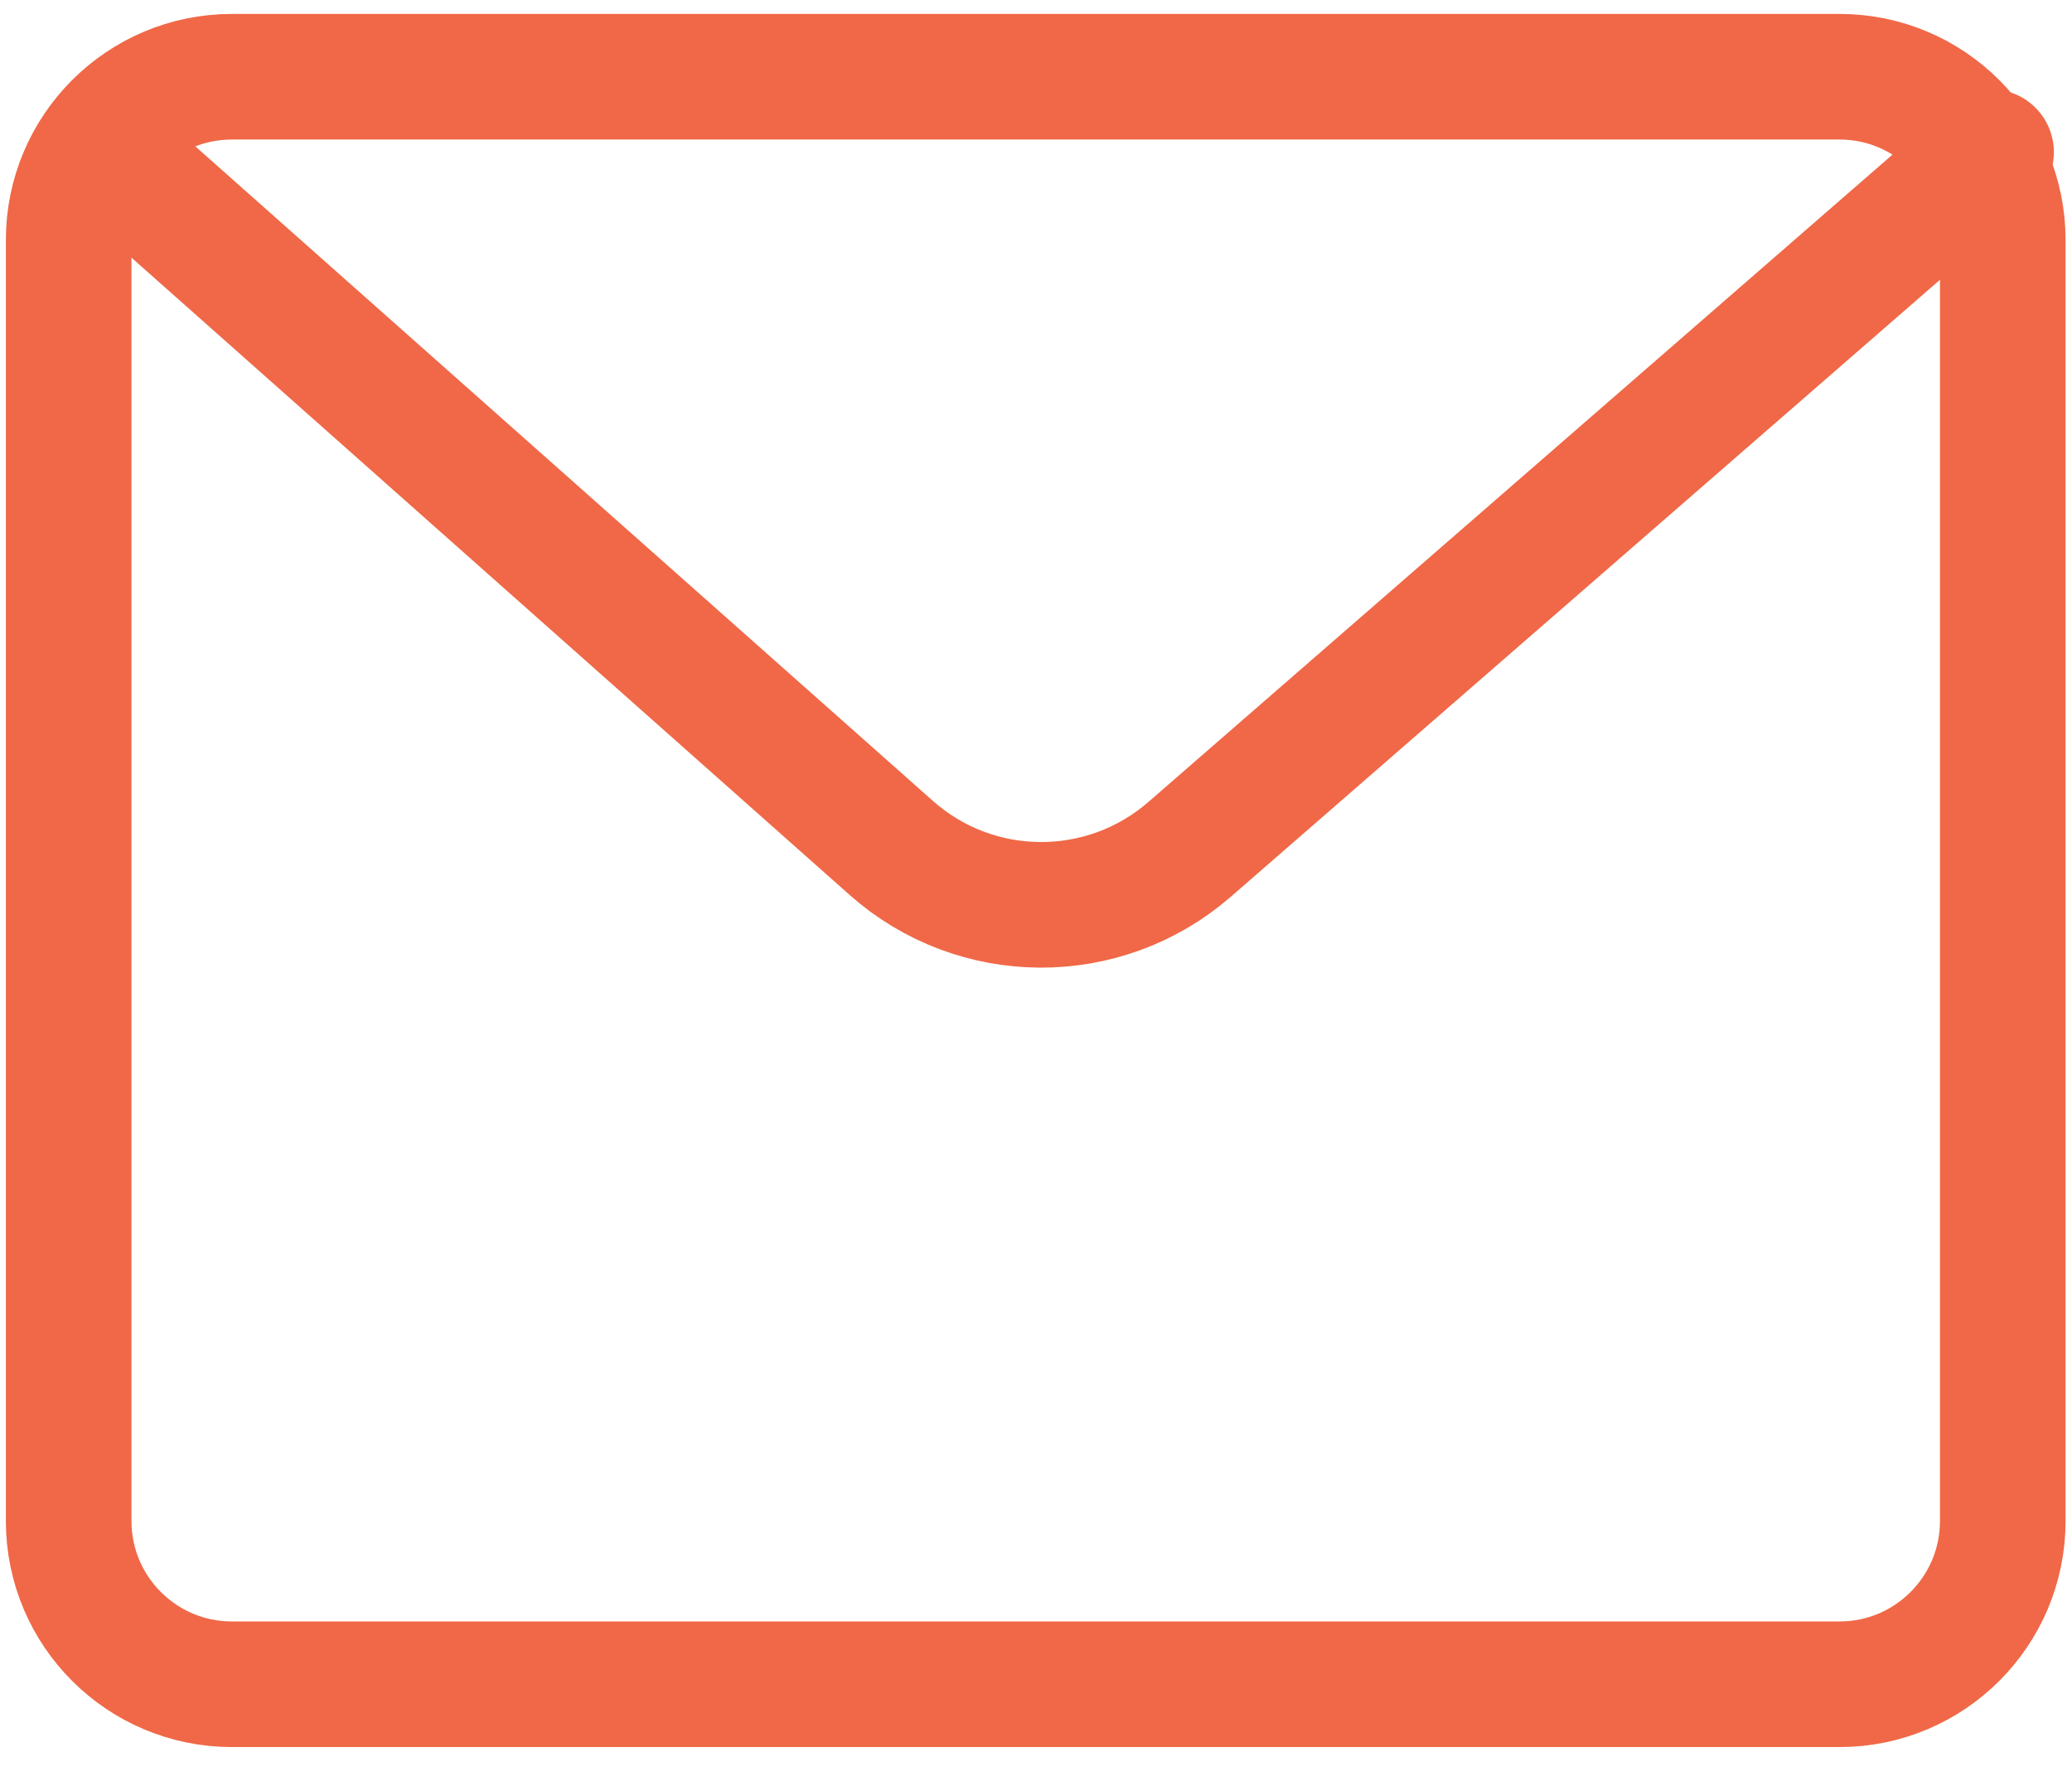 <?xml version="1.0" encoding="UTF-8"?> <svg xmlns="http://www.w3.org/2000/svg" width="29" height="25" viewBox="0 0 29 25" fill="none"><path d="M25.746 1.074H3.246C1.984 1.074 0.961 2.097 0.961 3.359V21.289C0.961 22.551 1.984 23.574 3.246 23.574H25.746C27.008 23.574 28.031 22.551 28.031 21.289V3.359C28.031 2.097 27.008 1.074 25.746 1.074Z" stroke="#F06847" stroke-width="1.758"></path><path d="M1.5 2.129L12.473 11.867C13.662 12.923 15.45 12.931 16.65 11.888L27.867 2.129" stroke="#F06847" stroke-width="1.758" stroke-linecap="round"></path></svg> 
